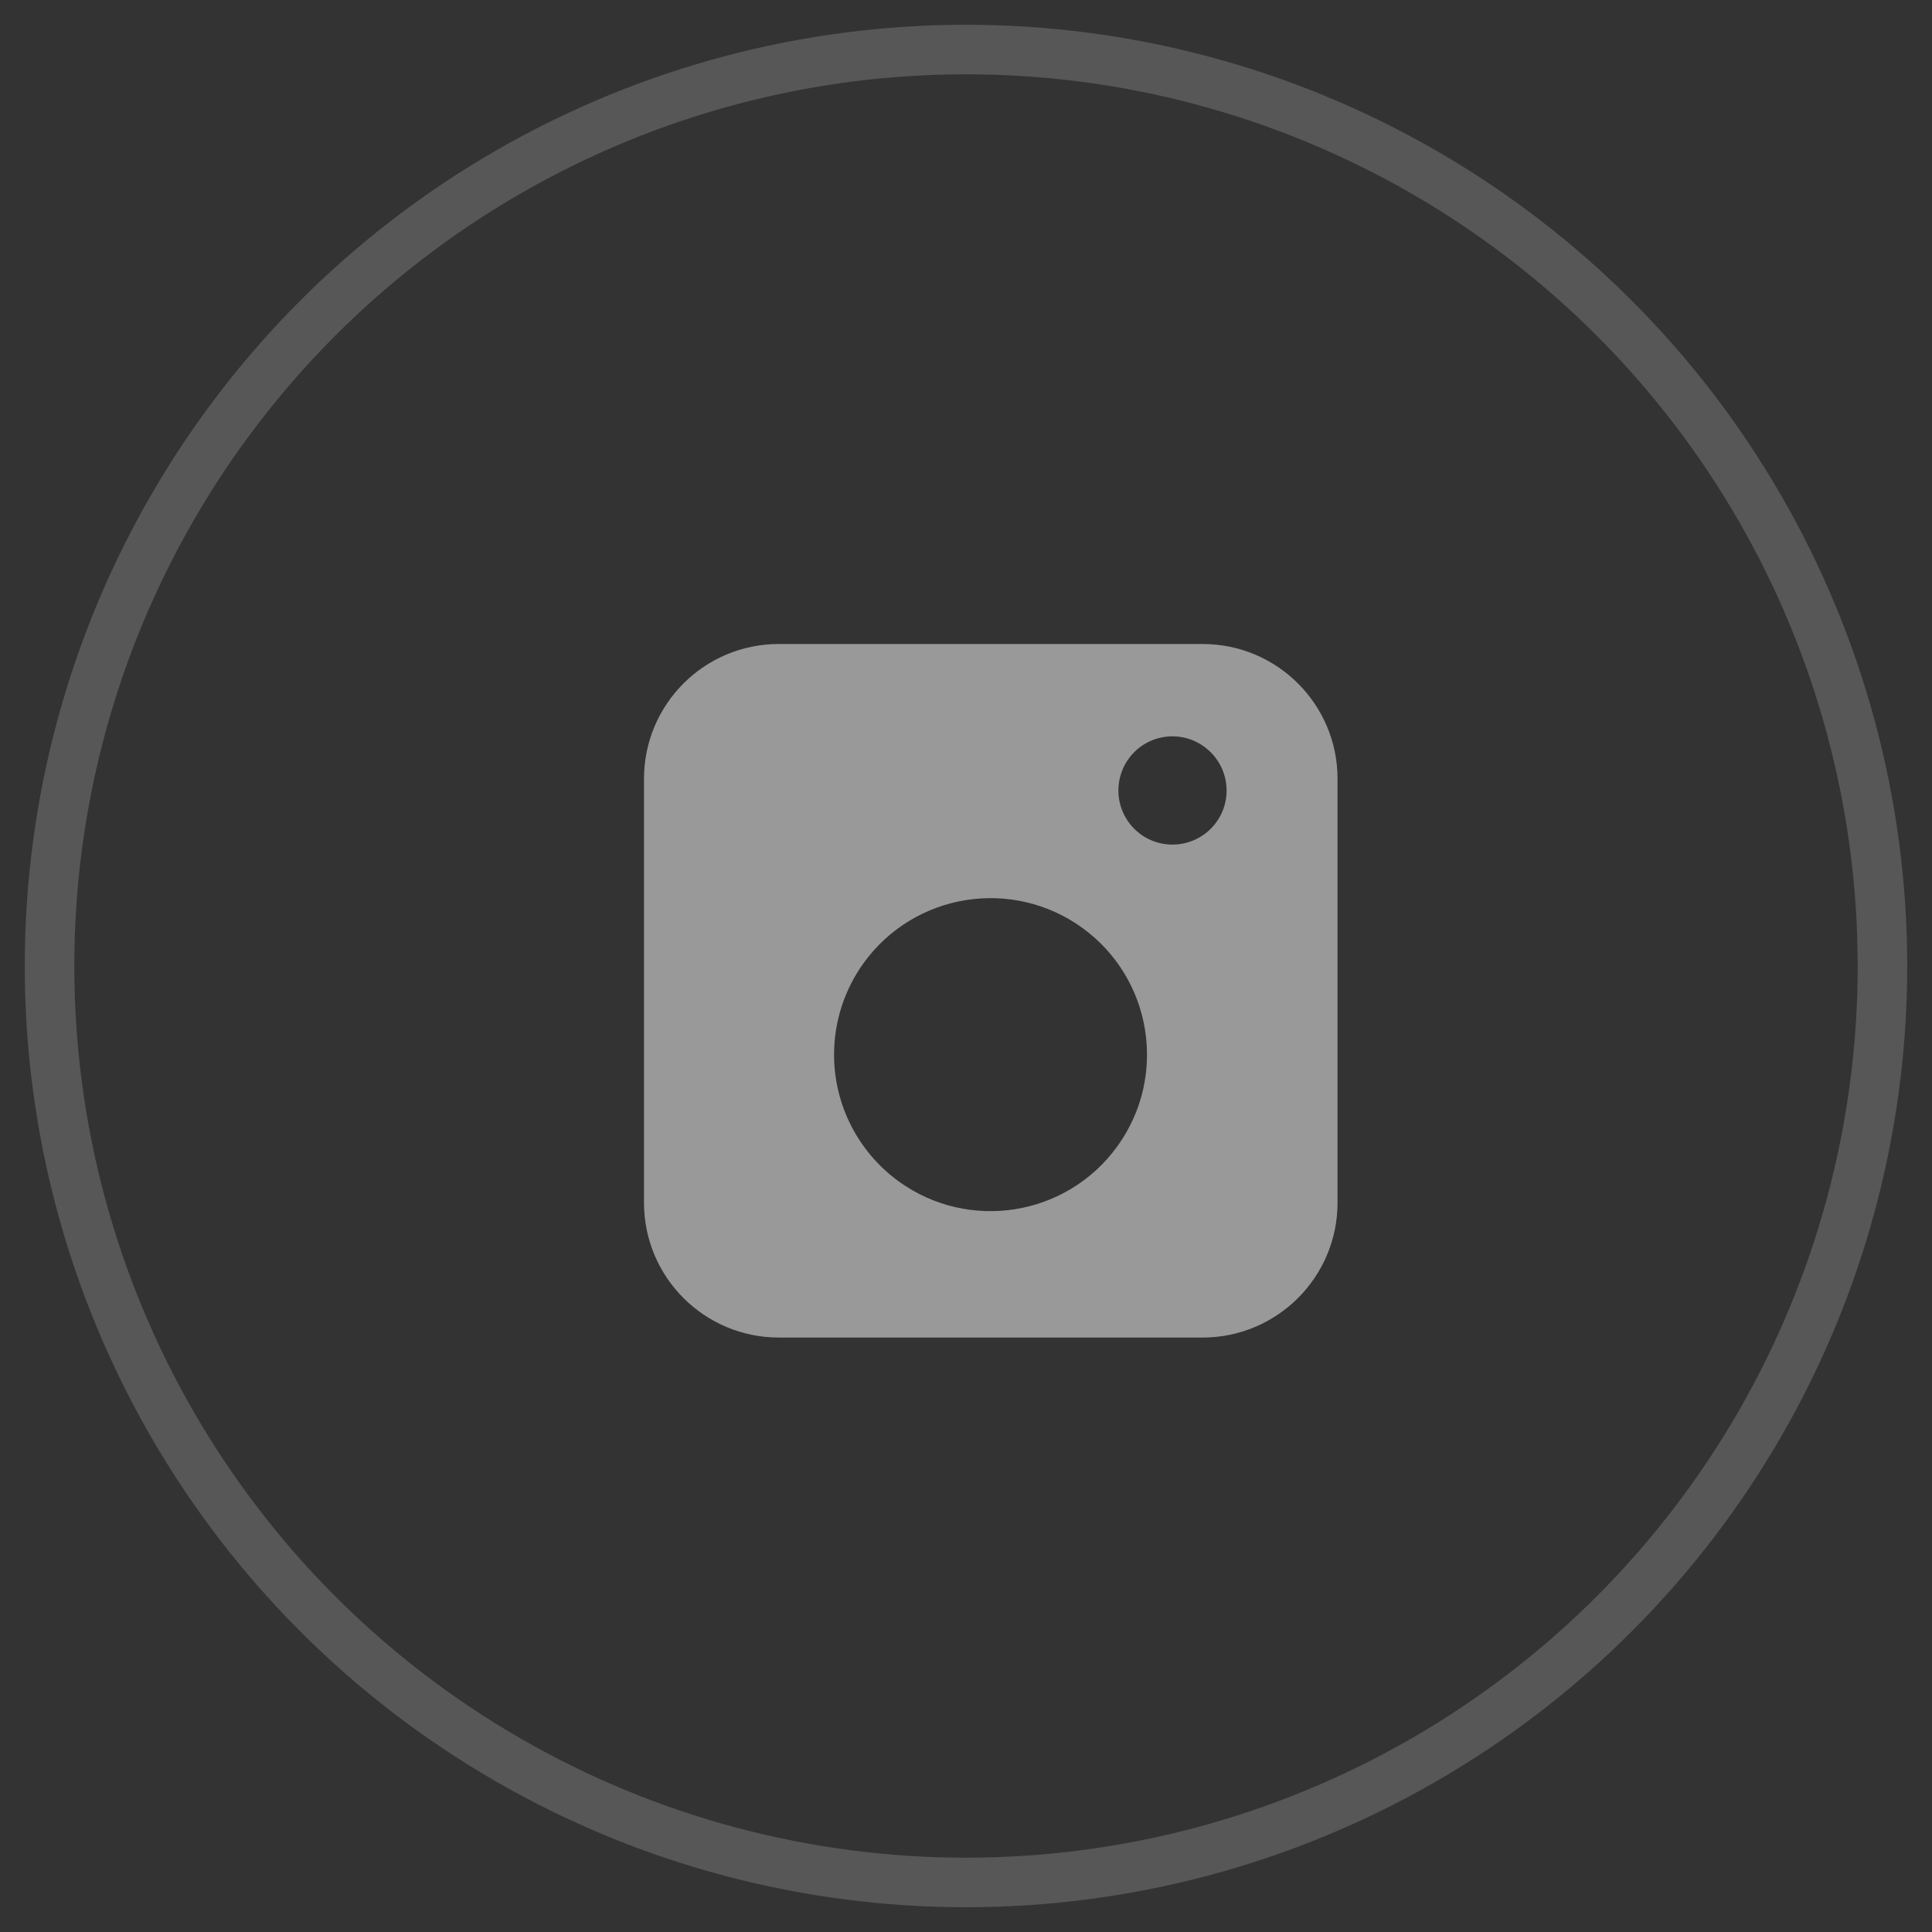 <?xml version="1.0" encoding="UTF-8"?>
<svg width="39px" height="39px" viewBox="0 0 39 39" version="1.1" xmlns="http://www.w3.org/2000/svg" xmlns:xlink="http://www.w3.org/1999/xlink">
    <rect x="0" y="0" width="39" height="39" fill="#333333" stroke="none"/>
    <title>Group 2</title>
    <g id="Symbols" stroke="none" stroke-width="1" fill="none" fill-rule="evenodd" opacity="0.5">
        <g id="Footer" transform="translate(-616, -683)">
            <g id="Group-2" transform="translate(617, 684)">
                <circle id="Oval-Copy" stroke="#FFFFFF" opacity="0.35" cx="18.5" cy="18.5" r="18.5"></circle>
                <path d="M23.553,15.598 C23.198,16.086 22.516,16.195 22.027,15.842 C21.743,15.635 21.575,15.305 21.576,14.955 C21.577,14.725 21.648,14.502 21.783,14.316 C22.137,13.827 22.819,13.718 23.307,14.072 C23.797,14.426 23.907,15.108 23.553,15.598 M21.554,22.141 C20.531,23.555 18.557,23.871 17.143,22.849 C16.321,22.253 15.833,21.297 15.837,20.281 C15.838,19.619 16.048,18.974 16.436,18.437 C17.46,17.023 19.434,16.708 20.848,17.73 C22.26,18.753 22.577,20.727 21.554,22.141 M23.277,12 L14.722,12 C13.218,12 12,13.217 12,14.722 L12,23.278 C12,24.781 13.218,26 14.722,26 L23.277,26 C24.779,26 26,24.781 26,23.278 L26,14.722 C26,13.217 24.779,12 23.277,12" id="Fill-7" fill="#FFFFFF"></path>
            </g>
        </g>
    </g>
</svg>